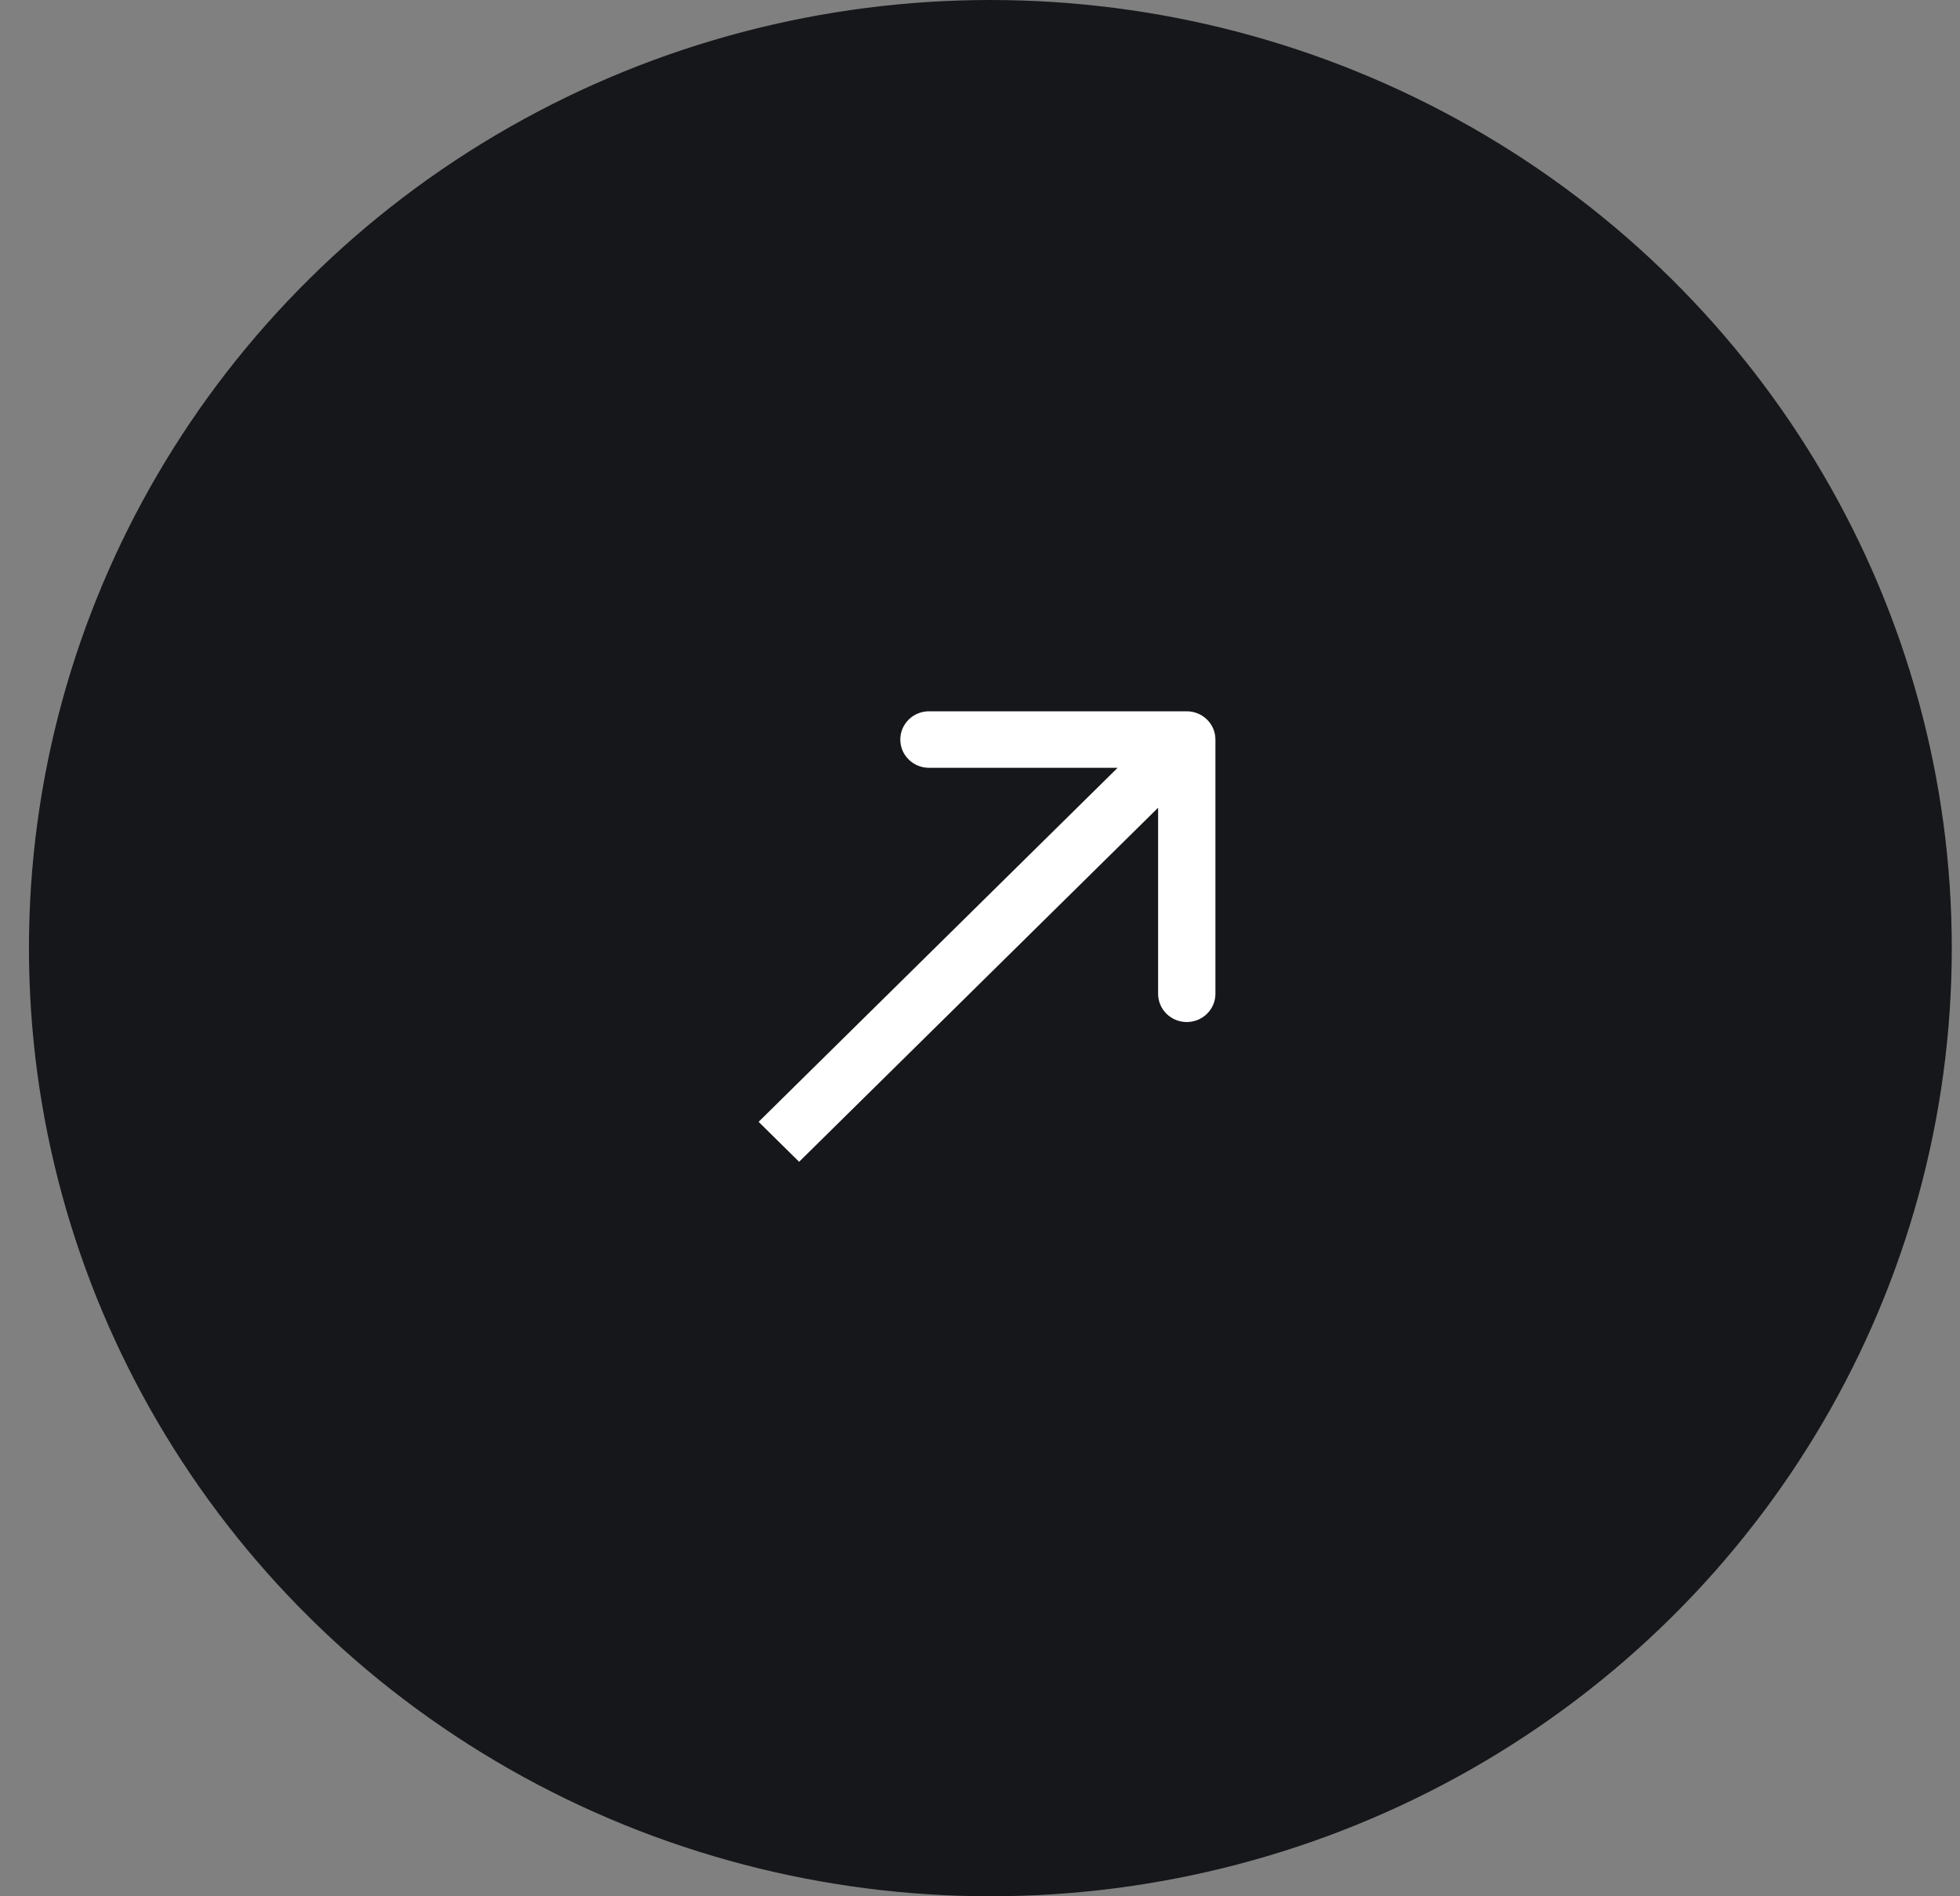 <?xml version="1.0" encoding="UTF-8"?> <svg xmlns="http://www.w3.org/2000/svg" width="62" height="60" viewBox="0 0 62 60" fill="none"><rect x="0" y="0" width="62" height="60" fill="#808080" stroke="none"/><ellipse data-figma-bg-blur-radius="9" cx="31.328" cy="30" rx="30.412" ry="30" fill="#16171A"></ellipse><path d="M38.447 23.4C38.447 22.906 38.041 22.506 37.54 22.506L29.385 22.506C28.885 22.506 28.479 22.906 28.479 23.4C28.479 23.894 28.885 24.294 29.385 24.294L36.634 24.294L36.634 31.445C36.634 31.938 37.04 32.338 37.54 32.338C38.041 32.338 38.447 31.938 38.447 31.445L38.447 23.4ZM25.278 36.76L38.181 24.032L36.9 22.768L23.997 35.496L25.278 36.76Z" fill="white"></path><defs><clipPath id="bgblur_0_2844_760_clip_path"><ellipse transform="translate(8.084 9)" cx="31.328" cy="30" rx="30.412" ry="30"></ellipse></clipPath></defs></svg> 